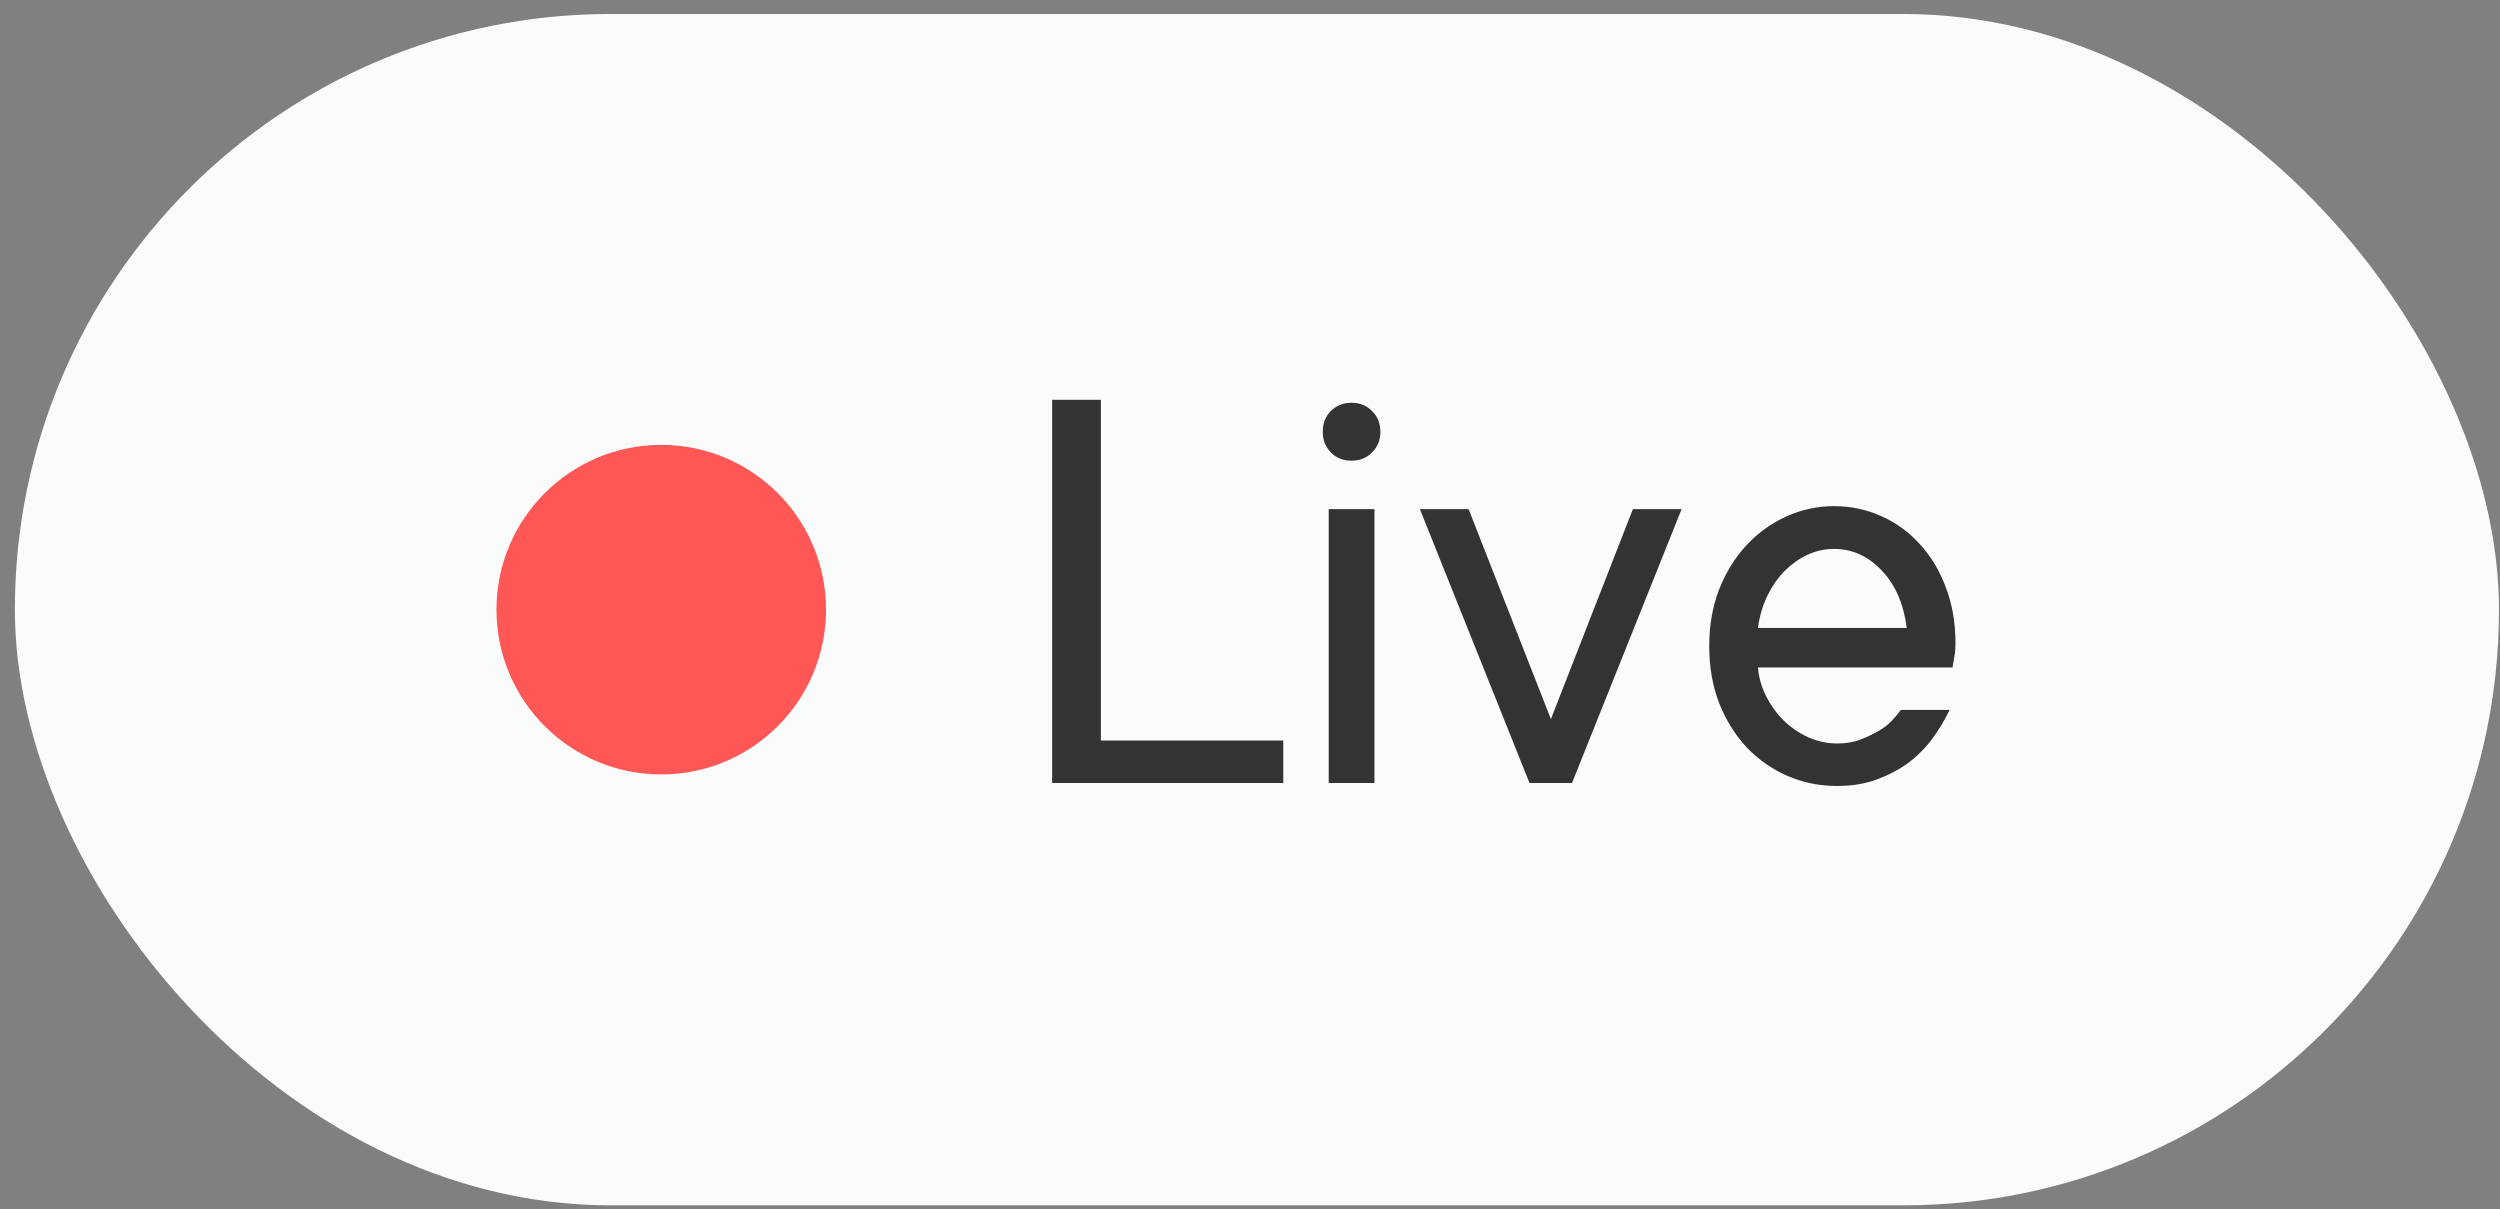 <?xml version="1.0" encoding="UTF-8"?> <svg xmlns="http://www.w3.org/2000/svg" width="153" height="74" viewBox="0 0 153 74" fill="none"><rect x="0" y="0" width="153" height="74" fill="#808080" stroke="none"/> <rect x="0.91" y="0.856" width="152.028" height="72.911" rx="36.456" fill="#FAFBFB"></rect> <path d="M78.536 45.32V47.92H64.392V24.468H67.374L67.374 45.32H78.536ZM84.117 47.92H81.317V31.159H84.117V47.92ZM80.953 26.432C80.953 25.911 81.117 25.486 81.444 25.159C81.784 24.82 82.202 24.65 82.699 24.65C83.22 24.65 83.644 24.82 83.971 25.159C84.311 25.486 84.48 25.911 84.48 26.432C84.48 26.929 84.311 27.347 83.971 27.686C83.644 28.026 83.22 28.195 82.699 28.195C82.202 28.195 81.784 28.026 81.444 27.686C81.117 27.347 80.953 26.929 80.953 26.432ZM102.914 31.159L96.206 47.92H93.606L86.898 31.159H89.879L94.915 44.011L99.933 31.159H102.914ZM119.312 43.448C119.033 44.041 118.682 44.629 118.257 45.211C117.833 45.781 117.336 46.278 116.767 46.702C116.197 47.114 115.549 47.453 114.821 47.72C114.106 47.974 113.307 48.102 112.422 48.102C111.355 48.102 110.343 47.896 109.386 47.483C108.428 47.059 107.592 46.471 106.877 45.72C106.174 44.957 105.617 44.054 105.205 43.011C104.805 41.969 104.605 40.812 104.605 39.539C104.605 38.279 104.805 37.127 105.205 36.085C105.617 35.043 106.168 34.146 106.859 33.395C107.562 32.631 108.38 32.037 109.313 31.613C110.246 31.189 111.222 30.977 112.24 30.977C113.258 30.977 114.215 31.177 115.112 31.577C116.021 31.977 116.809 32.546 117.476 33.285C118.154 34.013 118.688 34.891 119.075 35.922C119.475 36.952 119.675 38.097 119.675 39.357C119.675 39.6 119.663 39.812 119.639 39.994C119.615 40.163 119.591 40.309 119.566 40.43C119.542 40.575 119.518 40.715 119.494 40.848H107.586C107.635 41.442 107.798 42.024 108.077 42.593C108.368 43.163 108.725 43.66 109.15 44.084C109.586 44.508 110.089 44.854 110.658 45.12C111.24 45.375 111.828 45.502 112.422 45.502C112.943 45.502 113.403 45.429 113.803 45.284C114.215 45.126 114.591 44.95 114.931 44.757C115.27 44.563 115.549 44.351 115.767 44.12C115.997 43.878 116.185 43.654 116.33 43.448H119.312ZM112.24 33.594C111.67 33.594 111.125 33.716 110.604 33.958C110.095 34.2 109.628 34.534 109.204 34.958C108.792 35.382 108.441 35.891 108.15 36.485C107.871 37.079 107.683 37.727 107.586 38.43H116.694C116.5 36.94 115.985 35.764 115.149 34.903C114.325 34.031 113.355 33.594 112.24 33.594Z" fill="#333333"></path> <circle cx="40.468" cy="37.311" r="10.084" fill="#FF5656"></circle> </svg> 